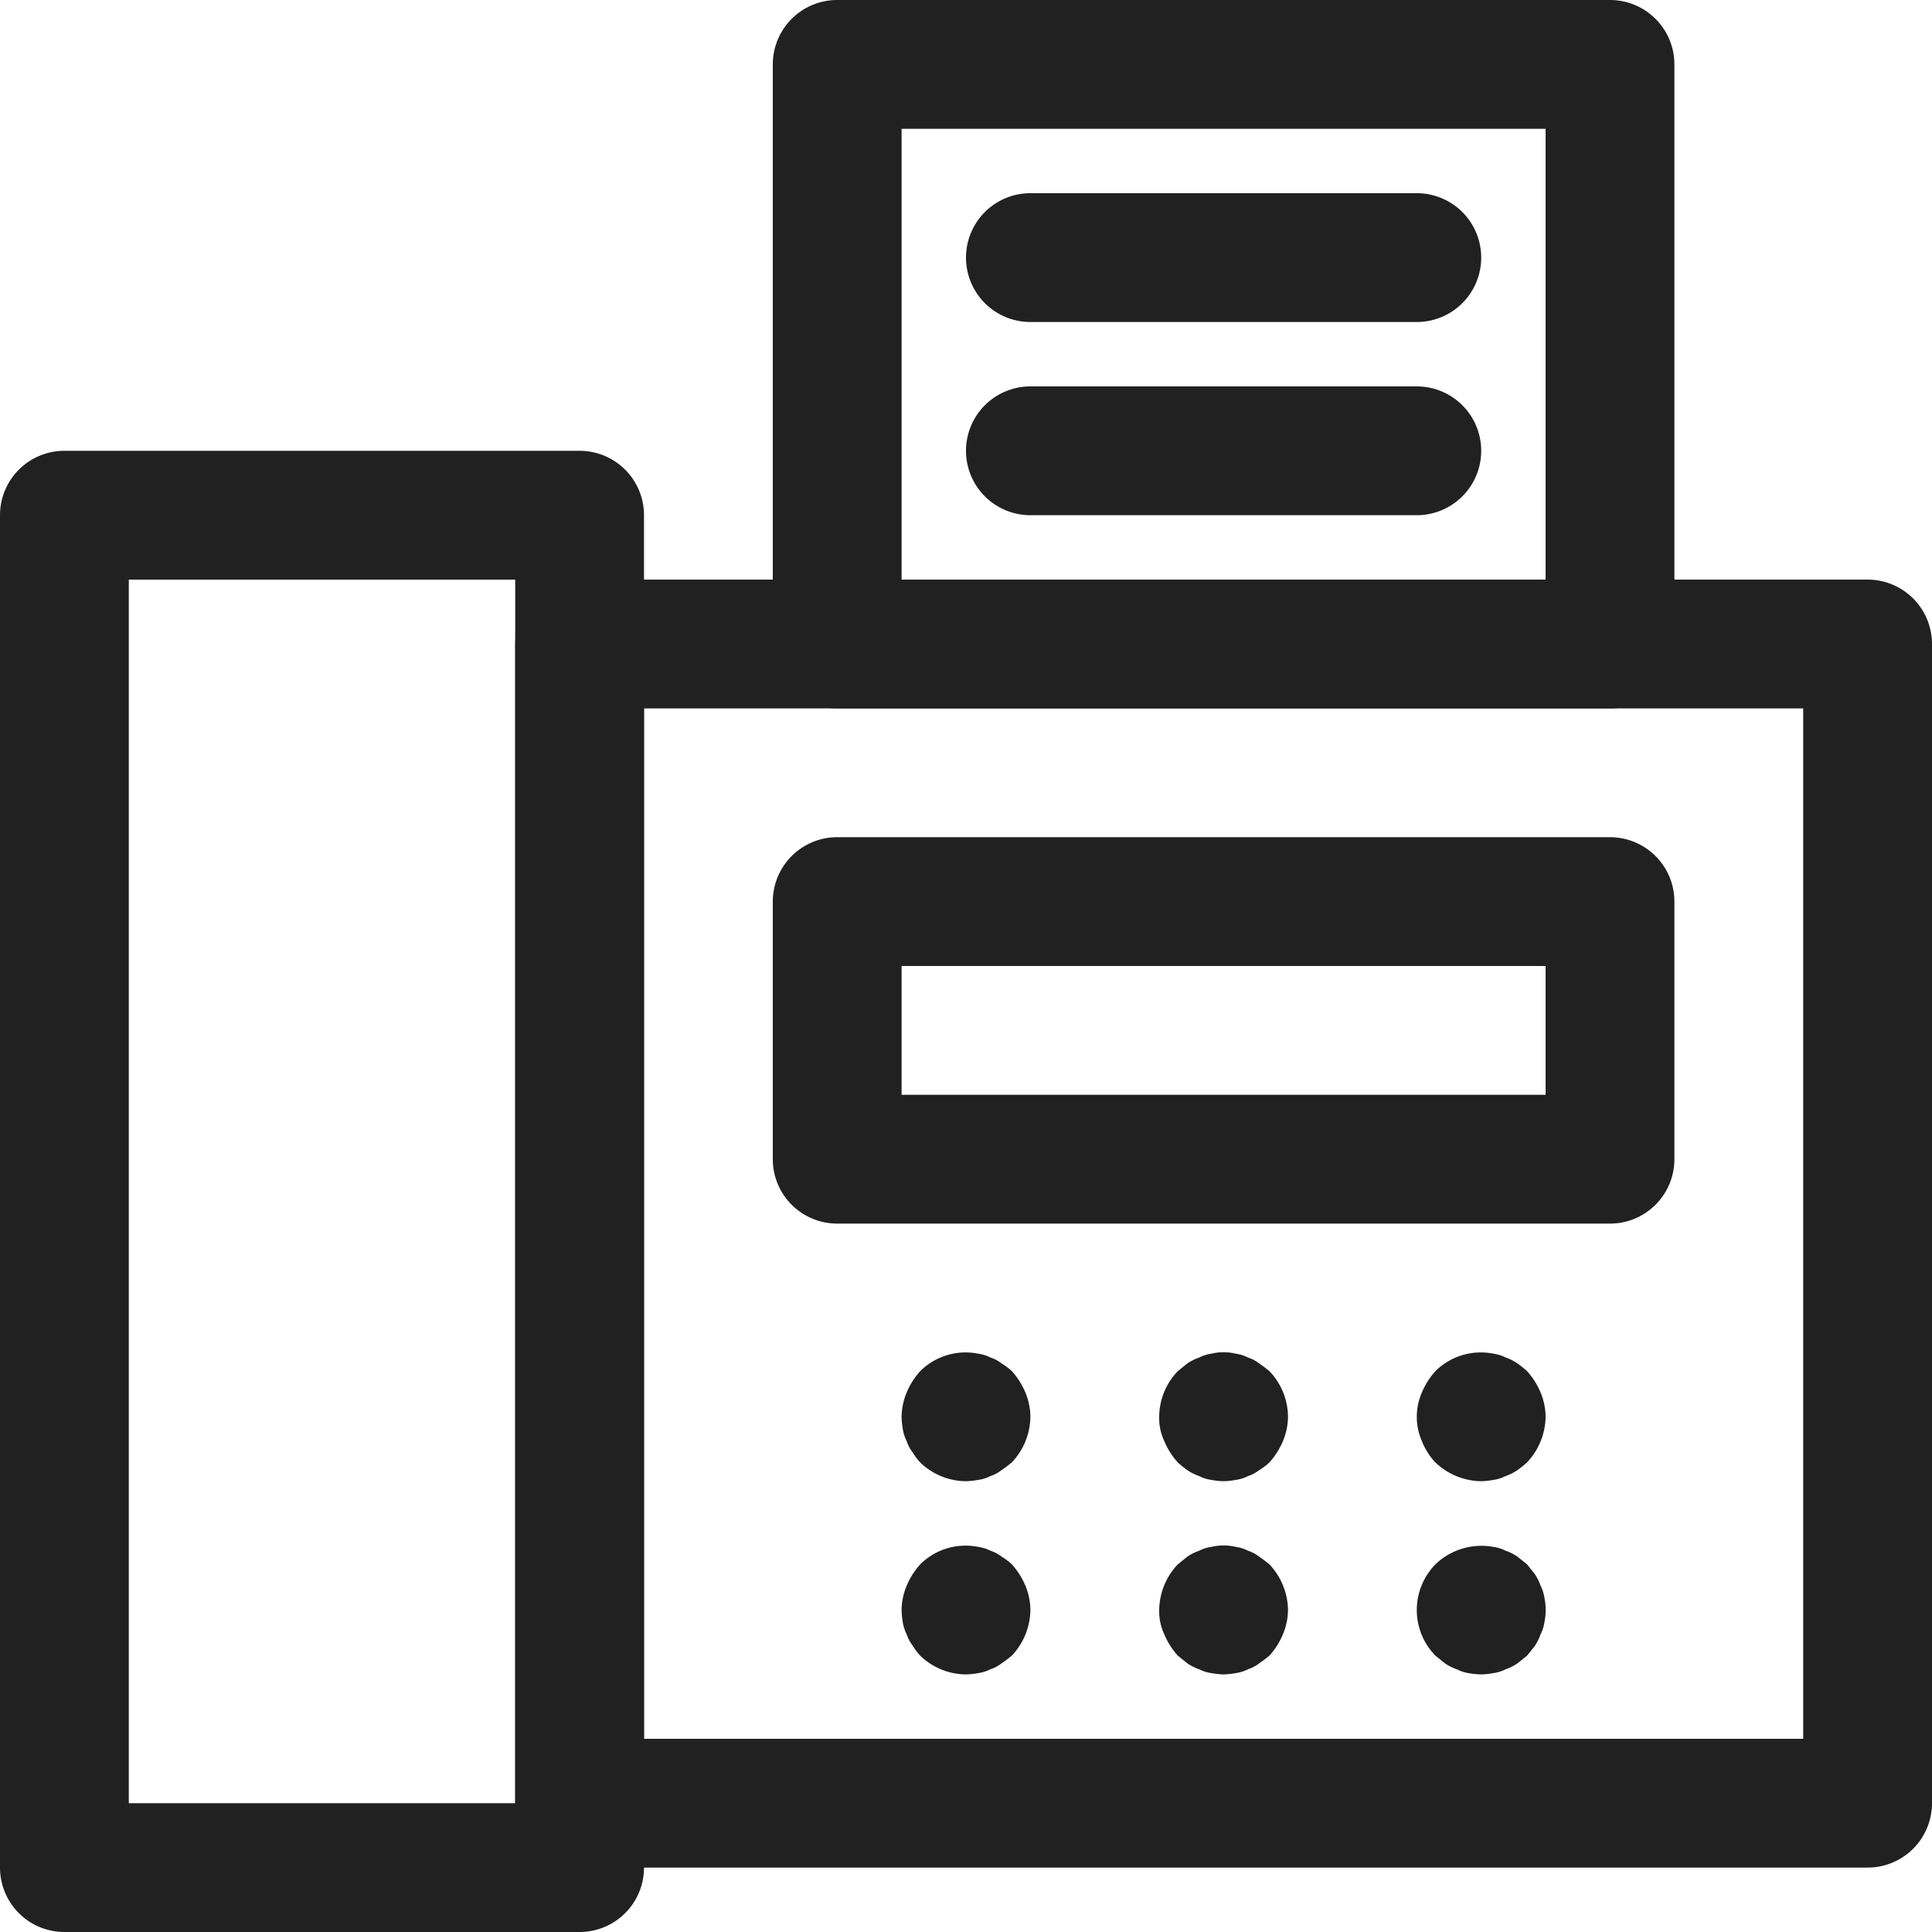 <svg xmlns="http://www.w3.org/2000/svg" width="30" height="30" viewBox="0 0 30 30">
  <title>Fax</title>
  <g>
    <path d="M9,30H1a1,1,0,0,1-1-1V8A1,1,0,0,1,1,7H9a1,1,0,0,1,1,1V29A1,1,0,0,1,9,30ZM2,28H8V9H2Z" fill="#212121"/>
    <path d="M29,29H9a1,1,0,0,1-1-1V10A1,1,0,0,1,9,9H29a1,1,0,0,1,1,1V28A1,1,0,0,1,29,29ZM10,27H28V11H10Z" fill="#212121"/>
    <path d="M25,19H13a1,1,0,0,1-1-1V14a1,1,0,0,1,1-1H25a1,1,0,0,1,1,1v4A1,1,0,0,1,25,19ZM14,17H24V15H14Z" fill="#212121"/>
    <path d="M15,23a1.029,1.029,0,0,1-.71-.29.955.955,0,0,1-.12-.16.556.556,0,0,1-.09-.17.636.636,0,0,1-.06-.18A1.355,1.355,0,0,1,14,22a1,1,0,0,1,.08-.38,1.155,1.155,0,0,1,.21-.33,1,1,0,0,1,.9-.27.609.609,0,0,1,.191.06.568.568,0,0,1,.17.09,1,1,0,0,1,.16.12,1.155,1.155,0,0,1,.21.33A1,1,0,0,1,16,22a1.052,1.052,0,0,1-.29.71c-.05.04-.1.08-.16.12a.568.568,0,0,1-.17.09.609.609,0,0,1-.191.06A1.2,1.2,0,0,1,15,23Z" fill="#212121"/>
    <path d="M19,23a1.213,1.213,0,0,1-.19-.02.6.6,0,0,1-.19-.06.782.782,0,0,1-.181-.09,1.7,1.7,0,0,1-.149-.12,1.155,1.155,0,0,1-.21-.33A.838.838,0,0,1,18,22a1.028,1.028,0,0,1,.29-.71l.149-.12a.782.782,0,0,1,.181-.09.6.6,0,0,1,.19-.06.809.809,0,0,1,.379,0,.609.609,0,0,1,.191.06.568.568,0,0,1,.17.09c.059.04.11.08.16.12A1.033,1.033,0,0,1,20,22a1,1,0,0,1-.08.38,1.155,1.155,0,0,1-.21.33,1,1,0,0,1-.16.12.568.568,0,0,1-.17.09.609.609,0,0,1-.191.06A1.2,1.2,0,0,1,19,23Z" fill="#212121"/>
    <path d="M23,23a1.05,1.05,0,0,1-.71-.29,1.032,1.032,0,0,1-.21-.33.943.943,0,0,1,0-.76,1.155,1.155,0,0,1,.21-.33,1,1,0,0,1,.9-.27.609.609,0,0,1,.191.06.776.776,0,0,1,.18.09,1.712,1.712,0,0,1,.15.12,1.155,1.155,0,0,1,.21.33A1,1,0,0,1,24,22a1.052,1.052,0,0,1-.29.71,1.712,1.712,0,0,1-.15.12.776.776,0,0,1-.18.09.609.609,0,0,1-.191.06A1.2,1.2,0,0,1,23,23Z" fill="#212121"/>
    <path d="M15,26a1.029,1.029,0,0,1-.71-.29.955.955,0,0,1-.12-.16.556.556,0,0,1-.09-.17.636.636,0,0,1-.06-.18A1.355,1.355,0,0,1,14,25a1,1,0,0,1,.08-.38,1.155,1.155,0,0,1,.21-.33,1,1,0,0,1,.9-.27.609.609,0,0,1,.191.06.568.568,0,0,1,.17.09,1,1,0,0,1,.16.12,1.155,1.155,0,0,1,.21.33A1,1,0,0,1,16,25a1.052,1.052,0,0,1-.29.71c-.05.04-.1.08-.16.12a.568.568,0,0,1-.17.09.609.609,0,0,1-.191.06A1.2,1.2,0,0,1,15,26Z" fill="#212121"/>
    <path d="M19,26a1.213,1.213,0,0,1-.19-.02.6.6,0,0,1-.19-.06.782.782,0,0,1-.181-.09l-.149-.12a1.155,1.155,0,0,1-.21-.33A.838.838,0,0,1,18,25a1.047,1.047,0,0,1,.29-.71l.149-.12a.782.782,0,0,1,.181-.09.6.6,0,0,1,.19-.06.809.809,0,0,1,.379,0,.609.609,0,0,1,.191.06.568.568,0,0,1,.17.09c.059.04.11.08.16.12A1.052,1.052,0,0,1,20,25a1,1,0,0,1-.08.38,1.155,1.155,0,0,1-.21.33c-.05.04-.1.08-.16.12a.568.568,0,0,1-.17.09.609.609,0,0,1-.191.06A1.2,1.2,0,0,1,19,26Z" fill="#212121"/>
    <path d="M23,26a1.355,1.355,0,0,1-.2-.02.636.636,0,0,1-.18-.06.782.782,0,0,1-.181-.09l-.149-.12a1.014,1.014,0,0,1,0-1.42,1.034,1.034,0,0,1,.9-.27.609.609,0,0,1,.191.06.776.776,0,0,1,.18.09l.15.12.12.15a.8.8,0,0,1,.09.18.6.6,0,0,1,.059.18.963.963,0,0,1,0,.4.6.6,0,0,1-.059.18.8.8,0,0,1-.09.18l-.12.15-.15.12a.776.776,0,0,1-.18.09.609.609,0,0,1-.191.06A1.2,1.2,0,0,1,23,26Z" fill="#212121"/>
    <path d="M25,11H13a1,1,0,0,1-1-1V1a1,1,0,0,1,1-1H25a1,1,0,0,1,1,1v9A1,1,0,0,1,25,11ZM14,9H24V2H14Z" fill="#212121"/>
    <path d="M22,5H16a1,1,0,0,1,0-2h6a1,1,0,0,1,0,2Z" fill="#212121"/>
    <path d="M22,8H16a1,1,0,0,1,0-2h6a1,1,0,0,1,0,2Z" fill="#212121"/>
  </g>
</svg>
